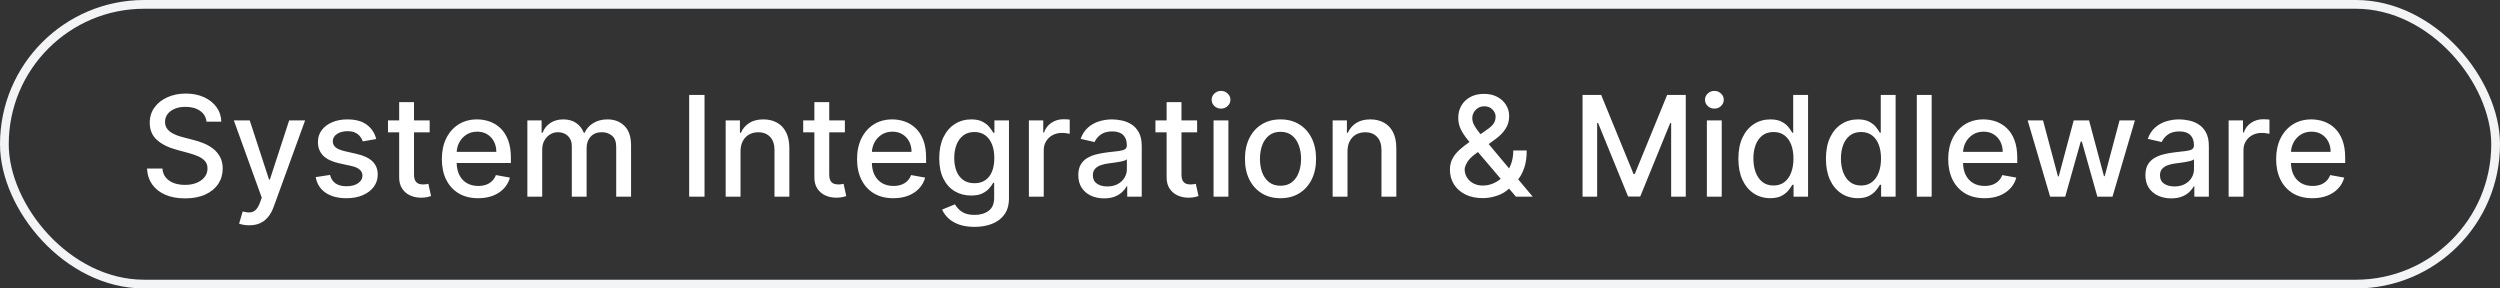 <svg width="286" height="33" viewBox="0 0 286 33" fill="none" xmlns="http://www.w3.org/2000/svg">
<rect x="0" y="0" width="286" height="33" fill="#333333" stroke="none"/>
<rect x="0.5" y="0.5" width="285" height="32" rx="16" stroke="#F3F4F6"/>
<path d="M23.625 13.921C23.564 13.383 23.314 12.966 22.875 12.671C22.436 12.371 21.883 12.222 21.216 12.222C20.739 12.222 20.326 12.297 19.977 12.449C19.629 12.597 19.358 12.801 19.165 13.062C18.975 13.32 18.881 13.614 18.881 13.943C18.881 14.22 18.945 14.458 19.074 14.659C19.206 14.86 19.379 15.028 19.591 15.165C19.807 15.297 20.038 15.409 20.284 15.5C20.53 15.587 20.767 15.659 20.994 15.716L22.131 16.011C22.502 16.102 22.883 16.225 23.273 16.381C23.663 16.536 24.025 16.741 24.358 16.994C24.691 17.248 24.96 17.562 25.165 17.938C25.373 18.312 25.477 18.761 25.477 19.284C25.477 19.943 25.307 20.528 24.966 21.04C24.629 21.551 24.138 21.954 23.494 22.25C22.854 22.546 22.079 22.693 21.171 22.693C20.299 22.693 19.546 22.555 18.909 22.278C18.273 22.002 17.775 21.61 17.415 21.102C17.055 20.591 16.856 19.985 16.818 19.284H18.579C18.614 19.704 18.75 20.055 18.989 20.335C19.231 20.612 19.54 20.818 19.915 20.954C20.294 21.087 20.708 21.153 21.159 21.153C21.655 21.153 22.097 21.076 22.483 20.921C22.873 20.761 23.18 20.542 23.403 20.261C23.627 19.977 23.739 19.646 23.739 19.267C23.739 18.922 23.64 18.64 23.443 18.421C23.25 18.201 22.987 18.019 22.653 17.875C22.324 17.731 21.951 17.604 21.534 17.494L20.159 17.119C19.227 16.866 18.489 16.492 17.943 16C17.401 15.508 17.131 14.856 17.131 14.046C17.131 13.375 17.312 12.79 17.676 12.29C18.04 11.79 18.532 11.402 19.153 11.125C19.775 10.845 20.475 10.704 21.256 10.704C22.044 10.704 22.739 10.843 23.341 11.119C23.947 11.396 24.424 11.777 24.773 12.261C25.121 12.742 25.303 13.296 25.318 13.921H23.625ZM28.513 25.773C28.259 25.773 28.028 25.752 27.82 25.71C27.611 25.672 27.456 25.631 27.354 25.585L27.763 24.193C28.073 24.276 28.35 24.312 28.592 24.301C28.835 24.29 29.049 24.199 29.234 24.028C29.424 23.858 29.59 23.579 29.734 23.193L29.945 22.614L26.751 13.773H28.57L30.78 20.546H30.871L33.081 13.773H34.905L31.308 23.665C31.142 24.119 30.93 24.504 30.672 24.818C30.414 25.136 30.108 25.375 29.751 25.534C29.395 25.693 28.983 25.773 28.513 25.773ZM43.041 15.903L41.501 16.176C41.437 15.979 41.335 15.792 41.195 15.614C41.058 15.436 40.873 15.29 40.638 15.176C40.403 15.062 40.109 15.006 39.757 15.006C39.276 15.006 38.874 15.114 38.553 15.329C38.231 15.542 38.07 15.816 38.07 16.153C38.07 16.445 38.178 16.68 38.394 16.858C38.609 17.036 38.958 17.182 39.439 17.296L40.825 17.614C41.628 17.799 42.227 18.085 42.621 18.472C43.015 18.858 43.212 19.36 43.212 19.977C43.212 20.5 43.06 20.966 42.757 21.375C42.458 21.78 42.039 22.099 41.501 22.329C40.967 22.561 40.348 22.676 39.644 22.676C38.666 22.676 37.869 22.468 37.251 22.051C36.634 21.631 36.255 21.034 36.115 20.261L37.757 20.011C37.859 20.439 38.07 20.763 38.388 20.983C38.706 21.199 39.121 21.307 39.632 21.307C40.189 21.307 40.634 21.191 40.967 20.96C41.301 20.725 41.467 20.439 41.467 20.102C41.467 19.829 41.365 19.6 41.16 19.415C40.96 19.229 40.651 19.089 40.234 18.994L38.757 18.671C37.943 18.485 37.34 18.189 36.95 17.784C36.564 17.379 36.371 16.866 36.371 16.244C36.371 15.729 36.515 15.278 36.803 14.892C37.09 14.506 37.488 14.204 37.996 13.989C38.503 13.769 39.085 13.659 39.74 13.659C40.683 13.659 41.426 13.864 41.967 14.273C42.509 14.678 42.867 15.222 43.041 15.903ZM49.153 13.773V15.136H44.386V13.773H49.153ZM45.665 11.682H47.364V19.938C47.364 20.267 47.413 20.515 47.511 20.682C47.61 20.845 47.737 20.956 47.892 21.017C48.051 21.074 48.224 21.102 48.409 21.102C48.545 21.102 48.665 21.093 48.767 21.074C48.869 21.055 48.949 21.04 49.006 21.028L49.312 22.432C49.214 22.47 49.074 22.508 48.892 22.546C48.71 22.587 48.483 22.61 48.21 22.614C47.763 22.621 47.347 22.542 46.96 22.375C46.574 22.208 46.261 21.951 46.023 21.602C45.784 21.254 45.665 20.816 45.665 20.29V11.682ZM54.7 22.676C53.84 22.676 53.1 22.492 52.479 22.125C51.861 21.754 51.384 21.233 51.047 20.562C50.714 19.888 50.547 19.099 50.547 18.193C50.547 17.299 50.714 16.511 51.047 15.829C51.384 15.148 51.854 14.616 52.456 14.233C53.062 13.85 53.77 13.659 54.581 13.659C55.073 13.659 55.551 13.741 56.013 13.903C56.475 14.066 56.89 14.322 57.257 14.671C57.624 15.019 57.914 15.472 58.126 16.028C58.339 16.581 58.445 17.254 58.445 18.046V18.648H51.507V17.375H56.78C56.78 16.928 56.689 16.532 56.507 16.188C56.325 15.839 56.07 15.564 55.74 15.364C55.414 15.163 55.032 15.062 54.592 15.062C54.115 15.062 53.698 15.18 53.342 15.415C52.99 15.646 52.717 15.949 52.524 16.324C52.335 16.695 52.24 17.099 52.24 17.534V18.528C52.24 19.112 52.342 19.608 52.547 20.017C52.755 20.426 53.045 20.739 53.416 20.954C53.787 21.167 54.221 21.273 54.717 21.273C55.039 21.273 55.333 21.227 55.598 21.136C55.863 21.042 56.092 20.901 56.285 20.716C56.479 20.53 56.626 20.301 56.729 20.028L58.337 20.318C58.208 20.792 57.977 21.206 57.644 21.562C57.314 21.915 56.899 22.189 56.399 22.386C55.903 22.579 55.337 22.676 54.7 22.676ZM60.33 22.5V13.773H61.96V15.193H62.068C62.25 14.712 62.547 14.337 62.96 14.068C63.373 13.796 63.867 13.659 64.443 13.659C65.026 13.659 65.515 13.796 65.909 14.068C66.307 14.341 66.6 14.716 66.79 15.193H66.881C67.089 14.727 67.421 14.356 67.875 14.079C68.329 13.799 68.871 13.659 69.5 13.659C70.292 13.659 70.938 13.907 71.438 14.403C71.941 14.9 72.193 15.648 72.193 16.648V22.5H70.494V16.807C70.494 16.216 70.333 15.788 70.011 15.523C69.689 15.258 69.305 15.125 68.858 15.125C68.305 15.125 67.875 15.296 67.568 15.636C67.261 15.973 67.108 16.407 67.108 16.938V22.5H65.415V16.699C65.415 16.225 65.267 15.845 64.972 15.557C64.676 15.269 64.292 15.125 63.818 15.125C63.496 15.125 63.199 15.21 62.926 15.381C62.657 15.547 62.439 15.78 62.273 16.079C62.11 16.379 62.028 16.725 62.028 17.119V22.5H60.33ZM80.597 10.864V22.5H78.841V10.864H80.597ZM84.716 17.318V22.5H83.017V13.773H84.648V15.193H84.756C84.956 14.731 85.271 14.36 85.699 14.079C86.131 13.799 86.674 13.659 87.329 13.659C87.924 13.659 88.445 13.784 88.892 14.034C89.339 14.28 89.686 14.648 89.932 15.136C90.178 15.625 90.301 16.229 90.301 16.949V22.5H88.602V17.153C88.602 16.521 88.438 16.026 88.108 15.671C87.778 15.311 87.326 15.131 86.75 15.131C86.356 15.131 86.006 15.216 85.699 15.386C85.396 15.557 85.155 15.807 84.977 16.136C84.803 16.462 84.716 16.856 84.716 17.318ZM96.653 13.773V15.136H91.886V13.773H96.653ZM93.165 11.682H94.864V19.938C94.864 20.267 94.913 20.515 95.011 20.682C95.11 20.845 95.237 20.956 95.392 21.017C95.551 21.074 95.724 21.102 95.909 21.102C96.046 21.102 96.165 21.093 96.267 21.074C96.369 21.055 96.449 21.04 96.506 21.028L96.812 22.432C96.714 22.47 96.574 22.508 96.392 22.546C96.21 22.587 95.983 22.61 95.71 22.614C95.263 22.621 94.847 22.542 94.46 22.375C94.074 22.208 93.761 21.951 93.523 21.602C93.284 21.254 93.165 20.816 93.165 20.29V11.682ZM102.2 22.676C101.34 22.676 100.6 22.492 99.979 22.125C99.361 21.754 98.884 21.233 98.547 20.562C98.213 19.888 98.047 19.099 98.047 18.193C98.047 17.299 98.213 16.511 98.547 15.829C98.884 15.148 99.354 14.616 99.956 14.233C100.562 13.85 101.27 13.659 102.081 13.659C102.573 13.659 103.051 13.741 103.513 13.903C103.975 14.066 104.39 14.322 104.757 14.671C105.125 15.019 105.414 15.472 105.626 16.028C105.839 16.581 105.945 17.254 105.945 18.046V18.648H99.007V17.375H104.28C104.28 16.928 104.189 16.532 104.007 16.188C103.825 15.839 103.57 15.564 103.24 15.364C102.914 15.163 102.532 15.062 102.092 15.062C101.615 15.062 101.198 15.18 100.842 15.415C100.49 15.646 100.217 15.949 100.024 16.324C99.835 16.695 99.74 17.099 99.74 17.534V18.528C99.74 19.112 99.842 19.608 100.047 20.017C100.255 20.426 100.545 20.739 100.916 20.954C101.287 21.167 101.721 21.273 102.217 21.273C102.539 21.273 102.833 21.227 103.098 21.136C103.363 21.042 103.592 20.901 103.786 20.716C103.979 20.53 104.126 20.301 104.229 20.028L105.837 20.318C105.708 20.792 105.477 21.206 105.143 21.562C104.814 21.915 104.399 22.189 103.899 22.386C103.403 22.579 102.837 22.676 102.2 22.676ZM111.489 25.954C110.795 25.954 110.199 25.864 109.699 25.682C109.203 25.5 108.797 25.259 108.483 24.96C108.169 24.661 107.934 24.333 107.778 23.977L109.239 23.375C109.341 23.542 109.477 23.718 109.648 23.903C109.822 24.093 110.057 24.254 110.352 24.386C110.652 24.519 111.036 24.585 111.506 24.585C112.15 24.585 112.682 24.428 113.102 24.114C113.523 23.803 113.733 23.307 113.733 22.625V20.909H113.625C113.523 21.095 113.375 21.301 113.182 21.528C112.992 21.756 112.731 21.953 112.398 22.119C112.064 22.286 111.631 22.369 111.097 22.369C110.407 22.369 109.786 22.208 109.233 21.886C108.684 21.561 108.248 21.081 107.926 20.449C107.608 19.812 107.449 19.03 107.449 18.102C107.449 17.174 107.606 16.379 107.92 15.716C108.239 15.053 108.674 14.546 109.227 14.193C109.78 13.837 110.407 13.659 111.108 13.659C111.65 13.659 112.087 13.75 112.42 13.932C112.754 14.11 113.013 14.318 113.199 14.557C113.388 14.796 113.534 15.006 113.636 15.188H113.761V13.773H115.426V22.693C115.426 23.443 115.252 24.059 114.903 24.54C114.555 25.021 114.083 25.377 113.489 25.608C112.898 25.839 112.231 25.954 111.489 25.954ZM111.472 20.96C111.96 20.96 112.373 20.847 112.71 20.619C113.051 20.388 113.309 20.059 113.483 19.631C113.661 19.199 113.75 18.682 113.75 18.079C113.75 17.492 113.663 16.975 113.489 16.528C113.314 16.081 113.059 15.733 112.722 15.483C112.384 15.229 111.968 15.102 111.472 15.102C110.96 15.102 110.534 15.235 110.193 15.5C109.852 15.761 109.595 16.117 109.42 16.568C109.25 17.019 109.165 17.523 109.165 18.079C109.165 18.651 109.252 19.153 109.426 19.585C109.6 20.017 109.858 20.354 110.199 20.597C110.544 20.839 110.968 20.96 111.472 20.96ZM117.705 22.5V13.773H119.347V15.159H119.438C119.597 14.689 119.877 14.32 120.278 14.051C120.684 13.778 121.142 13.642 121.653 13.642C121.759 13.642 121.884 13.646 122.028 13.653C122.176 13.661 122.292 13.671 122.375 13.682V15.307C122.307 15.288 122.186 15.267 122.011 15.244C121.837 15.218 121.663 15.204 121.489 15.204C121.087 15.204 120.729 15.29 120.415 15.46C120.104 15.627 119.858 15.86 119.676 16.159C119.494 16.454 119.403 16.792 119.403 17.171V22.5H117.705ZM126.307 22.693C125.754 22.693 125.254 22.591 124.807 22.386C124.36 22.178 124.006 21.877 123.744 21.483C123.487 21.089 123.358 20.606 123.358 20.034C123.358 19.542 123.453 19.136 123.642 18.818C123.831 18.5 124.087 18.248 124.409 18.062C124.731 17.877 125.091 17.737 125.489 17.642C125.886 17.547 126.292 17.475 126.705 17.426C127.227 17.366 127.652 17.316 127.977 17.278C128.303 17.237 128.54 17.171 128.688 17.079C128.835 16.989 128.909 16.841 128.909 16.636V16.597C128.909 16.1 128.769 15.716 128.489 15.443C128.212 15.171 127.799 15.034 127.25 15.034C126.678 15.034 126.227 15.161 125.898 15.415C125.572 15.665 125.347 15.943 125.222 16.25L123.625 15.886C123.814 15.356 124.091 14.928 124.455 14.602C124.822 14.273 125.244 14.034 125.722 13.886C126.199 13.735 126.701 13.659 127.227 13.659C127.576 13.659 127.945 13.701 128.335 13.784C128.729 13.864 129.097 14.011 129.438 14.227C129.782 14.443 130.064 14.752 130.284 15.153C130.504 15.551 130.614 16.068 130.614 16.704V22.5H128.955V21.307H128.886C128.777 21.526 128.612 21.742 128.392 21.954C128.172 22.167 127.89 22.343 127.545 22.483C127.201 22.623 126.788 22.693 126.307 22.693ZM126.676 21.329C127.146 21.329 127.547 21.237 127.881 21.051C128.218 20.866 128.473 20.623 128.648 20.324C128.826 20.021 128.915 19.697 128.915 19.352V18.227C128.854 18.288 128.737 18.345 128.562 18.398C128.392 18.447 128.197 18.491 127.977 18.528C127.758 18.562 127.544 18.595 127.335 18.625C127.127 18.651 126.953 18.674 126.812 18.693C126.483 18.735 126.182 18.805 125.909 18.903C125.64 19.002 125.424 19.144 125.261 19.329C125.102 19.511 125.023 19.754 125.023 20.057C125.023 20.477 125.178 20.796 125.489 21.011C125.799 21.224 126.195 21.329 126.676 21.329ZM136.95 13.773V15.136H132.183V13.773H136.95ZM133.462 11.682H135.161V19.938C135.161 20.267 135.21 20.515 135.308 20.682C135.407 20.845 135.534 20.956 135.689 21.017C135.848 21.074 136.02 21.102 136.206 21.102C136.342 21.102 136.462 21.093 136.564 21.074C136.666 21.055 136.746 21.04 136.803 21.028L137.109 22.432C137.011 22.47 136.871 22.508 136.689 22.546C136.507 22.587 136.28 22.61 136.007 22.614C135.56 22.621 135.143 22.542 134.757 22.375C134.371 22.208 134.058 21.951 133.82 21.602C133.581 21.254 133.462 20.816 133.462 20.29V11.682ZM138.83 22.5V13.773H140.528V22.5H138.83ZM139.688 12.426C139.392 12.426 139.138 12.328 138.926 12.131C138.718 11.93 138.614 11.691 138.614 11.415C138.614 11.134 138.718 10.896 138.926 10.699C139.138 10.498 139.392 10.398 139.688 10.398C139.983 10.398 140.235 10.498 140.443 10.699C140.655 10.896 140.761 11.134 140.761 11.415C140.761 11.691 140.655 11.93 140.443 12.131C140.235 12.328 139.983 12.426 139.688 12.426ZM146.49 22.676C145.672 22.676 144.958 22.489 144.348 22.114C143.738 21.739 143.265 21.214 142.928 20.54C142.59 19.866 142.422 19.078 142.422 18.176C142.422 17.271 142.59 16.479 142.928 15.801C143.265 15.123 143.738 14.597 144.348 14.222C144.958 13.847 145.672 13.659 146.49 13.659C147.308 13.659 148.022 13.847 148.632 14.222C149.242 14.597 149.715 15.123 150.053 15.801C150.39 16.479 150.558 17.271 150.558 18.176C150.558 19.078 150.39 19.866 150.053 20.54C149.715 21.214 149.242 21.739 148.632 22.114C148.022 22.489 147.308 22.676 146.49 22.676ZM146.496 21.25C147.026 21.25 147.465 21.11 147.814 20.829C148.162 20.549 148.42 20.176 148.587 19.71C148.757 19.244 148.842 18.731 148.842 18.171C148.842 17.614 148.757 17.102 148.587 16.636C148.42 16.167 148.162 15.79 147.814 15.506C147.465 15.222 147.026 15.079 146.496 15.079C145.962 15.079 145.518 15.222 145.166 15.506C144.818 15.79 144.558 16.167 144.388 16.636C144.221 17.102 144.138 17.614 144.138 18.171C144.138 18.731 144.221 19.244 144.388 19.71C144.558 20.176 144.818 20.549 145.166 20.829C145.518 21.11 145.962 21.25 146.496 21.25ZM154.153 17.318V22.5H152.455V13.773H154.085V15.193H154.193C154.394 14.731 154.708 14.36 155.136 14.079C155.568 13.799 156.112 13.659 156.767 13.659C157.362 13.659 157.883 13.784 158.33 14.034C158.777 14.28 159.123 14.648 159.369 15.136C159.616 15.625 159.739 16.229 159.739 16.949V22.5H158.04V17.153C158.04 16.521 157.875 16.026 157.545 15.671C157.216 15.311 156.763 15.131 156.188 15.131C155.794 15.131 155.443 15.216 155.136 15.386C154.833 15.557 154.593 15.807 154.415 16.136C154.241 16.462 154.153 16.856 154.153 17.318ZM169.638 22.665C168.857 22.665 168.185 22.523 167.621 22.239C167.06 21.954 166.628 21.568 166.325 21.079C166.022 20.587 165.871 20.03 165.871 19.409C165.871 18.936 165.969 18.515 166.166 18.148C166.363 17.776 166.638 17.434 166.99 17.119C167.342 16.805 167.75 16.489 168.212 16.171L170.087 14.847C170.405 14.638 170.653 14.419 170.831 14.188C171.009 13.953 171.098 13.663 171.098 13.318C171.098 13.046 170.981 12.784 170.746 12.534C170.511 12.284 170.196 12.159 169.803 12.159C169.53 12.159 169.289 12.225 169.081 12.358C168.876 12.491 168.715 12.661 168.598 12.869C168.484 13.074 168.428 13.29 168.428 13.517C168.428 13.782 168.5 14.049 168.643 14.318C168.791 14.587 168.981 14.866 169.212 15.153C169.443 15.438 169.685 15.733 169.939 16.04L175.342 22.5H173.422L168.95 17.244C168.575 16.801 168.227 16.384 167.905 15.994C167.583 15.6 167.321 15.203 167.121 14.801C166.924 14.396 166.825 13.958 166.825 13.489C166.825 12.954 166.946 12.481 167.189 12.068C167.435 11.652 167.778 11.326 168.217 11.091C168.657 10.856 169.172 10.739 169.763 10.739C170.361 10.739 170.875 10.856 171.303 11.091C171.734 11.322 172.066 11.631 172.297 12.017C172.532 12.4 172.649 12.818 172.649 13.273C172.649 13.826 172.511 14.314 172.234 14.739C171.962 15.159 171.585 15.546 171.104 15.898L168.768 17.619C168.314 17.953 167.998 18.282 167.82 18.608C167.645 18.93 167.558 19.182 167.558 19.364C167.558 19.697 167.643 20.006 167.814 20.29C167.988 20.574 168.231 20.801 168.541 20.972C168.856 21.142 169.223 21.227 169.643 21.227C170.075 21.227 170.496 21.134 170.905 20.949C171.318 20.759 171.691 20.489 172.024 20.136C172.361 19.784 172.628 19.362 172.825 18.869C173.022 18.377 173.121 17.826 173.121 17.216H174.655C174.655 17.966 174.57 18.6 174.399 19.119C174.229 19.634 174.022 20.055 173.78 20.381C173.541 20.703 173.316 20.954 173.104 21.136C173.036 21.197 172.971 21.258 172.911 21.318C172.85 21.379 172.786 21.439 172.717 21.5C172.323 21.898 171.846 22.191 171.286 22.381C170.729 22.57 170.179 22.665 169.638 22.665ZM181.044 10.864H183.175L186.879 19.909H187.016L190.72 10.864H192.851V22.5H191.18V14.079H191.072L187.641 22.483H186.254L182.822 14.074H182.714V22.5H181.044V10.864ZM195.267 22.5V13.773H196.966V22.5H195.267ZM196.125 12.426C195.83 12.426 195.576 12.328 195.364 12.131C195.155 11.93 195.051 11.691 195.051 11.415C195.051 11.134 195.155 10.896 195.364 10.699C195.576 10.498 195.83 10.398 196.125 10.398C196.42 10.398 196.672 10.498 196.881 10.699C197.093 10.896 197.199 11.134 197.199 11.415C197.199 11.691 197.093 11.93 196.881 12.131C196.672 12.328 196.42 12.426 196.125 12.426ZM202.518 22.671C201.814 22.671 201.185 22.491 200.632 22.131C200.083 21.767 199.651 21.25 199.337 20.579C199.026 19.905 198.871 19.097 198.871 18.153C198.871 17.21 199.028 16.403 199.342 15.733C199.661 15.062 200.096 14.549 200.649 14.193C201.202 13.837 201.829 13.659 202.53 13.659C203.071 13.659 203.507 13.75 203.837 13.932C204.17 14.11 204.428 14.318 204.609 14.557C204.795 14.796 204.939 15.006 205.041 15.188H205.143V10.864H206.842V22.5H205.183V21.142H205.041C204.939 21.328 204.791 21.54 204.598 21.778C204.409 22.017 204.147 22.225 203.814 22.403C203.481 22.581 203.049 22.671 202.518 22.671ZM202.893 21.222C203.382 21.222 203.795 21.093 204.132 20.835C204.473 20.574 204.731 20.212 204.905 19.75C205.083 19.288 205.172 18.75 205.172 18.136C205.172 17.53 205.085 17 204.911 16.546C204.736 16.091 204.481 15.737 204.143 15.483C203.806 15.229 203.39 15.102 202.893 15.102C202.382 15.102 201.956 15.235 201.615 15.5C201.274 15.765 201.017 16.127 200.842 16.585C200.672 17.044 200.587 17.561 200.587 18.136C200.587 18.72 200.674 19.244 200.848 19.71C201.022 20.176 201.28 20.546 201.621 20.818C201.965 21.087 202.39 21.222 202.893 21.222ZM212.534 22.671C211.83 22.671 211.201 22.491 210.648 22.131C210.098 21.767 209.667 21.25 209.352 20.579C209.042 19.905 208.886 19.097 208.886 18.153C208.886 17.21 209.044 16.403 209.358 15.733C209.676 15.062 210.112 14.549 210.665 14.193C211.218 13.837 211.845 13.659 212.545 13.659C213.087 13.659 213.523 13.75 213.852 13.932C214.186 14.11 214.443 14.318 214.625 14.557C214.811 14.796 214.955 15.006 215.057 15.188H215.159V10.864H216.858V22.5H215.199V21.142H215.057C214.955 21.328 214.807 21.54 214.614 21.778C214.424 22.017 214.163 22.225 213.83 22.403C213.496 22.581 213.064 22.671 212.534 22.671ZM212.909 21.222C213.398 21.222 213.811 21.093 214.148 20.835C214.489 20.574 214.746 20.212 214.92 19.75C215.098 19.288 215.188 18.75 215.188 18.136C215.188 17.53 215.1 17 214.926 16.546C214.752 16.091 214.496 15.737 214.159 15.483C213.822 15.229 213.405 15.102 212.909 15.102C212.398 15.102 211.972 15.235 211.631 15.5C211.29 15.765 211.032 16.127 210.858 16.585C210.688 17.044 210.602 17.561 210.602 18.136C210.602 18.72 210.689 19.244 210.864 19.71C211.038 20.176 211.295 20.546 211.636 20.818C211.981 21.087 212.405 21.222 212.909 21.222ZM220.982 10.864V22.5H219.283V10.864H220.982ZM227.028 22.676C226.169 22.676 225.428 22.492 224.807 22.125C224.189 21.754 223.712 21.233 223.375 20.562C223.042 19.888 222.875 19.099 222.875 18.193C222.875 17.299 223.042 16.511 223.375 15.829C223.712 15.148 224.182 14.616 224.784 14.233C225.39 13.85 226.098 13.659 226.909 13.659C227.402 13.659 227.879 13.741 228.341 13.903C228.803 14.066 229.218 14.322 229.585 14.671C229.953 15.019 230.242 15.472 230.455 16.028C230.667 16.581 230.773 17.254 230.773 18.046V18.648H223.835V17.375H229.108C229.108 16.928 229.017 16.532 228.835 16.188C228.653 15.839 228.398 15.564 228.068 15.364C227.742 15.163 227.36 15.062 226.92 15.062C226.443 15.062 226.027 15.18 225.67 15.415C225.318 15.646 225.045 15.949 224.852 16.324C224.663 16.695 224.568 17.099 224.568 17.534V18.528C224.568 19.112 224.67 19.608 224.875 20.017C225.083 20.426 225.373 20.739 225.744 20.954C226.116 21.167 226.549 21.273 227.045 21.273C227.367 21.273 227.661 21.227 227.926 21.136C228.191 21.042 228.42 20.901 228.614 20.716C228.807 20.53 228.955 20.301 229.057 20.028L230.665 20.318C230.536 20.792 230.305 21.206 229.972 21.562C229.642 21.915 229.227 22.189 228.727 22.386C228.231 22.579 227.665 22.676 227.028 22.676ZM234.534 22.5L231.966 13.773H233.722L235.432 20.182H235.517L237.233 13.773H238.989L240.693 20.153H240.778L242.477 13.773H244.233L241.67 22.5H239.938L238.165 16.199H238.034L236.261 22.5H234.534ZM248.385 22.693C247.832 22.693 247.332 22.591 246.885 22.386C246.438 22.178 246.084 21.877 245.822 21.483C245.565 21.089 245.436 20.606 245.436 20.034C245.436 19.542 245.531 19.136 245.72 18.818C245.91 18.5 246.165 18.248 246.487 18.062C246.809 17.877 247.169 17.737 247.567 17.642C247.964 17.547 248.37 17.475 248.783 17.426C249.305 17.366 249.73 17.316 250.055 17.278C250.381 17.237 250.618 17.171 250.766 17.079C250.913 16.989 250.987 16.841 250.987 16.636V16.597C250.987 16.1 250.847 15.716 250.567 15.443C250.29 15.171 249.877 15.034 249.328 15.034C248.756 15.034 248.305 15.161 247.976 15.415C247.65 15.665 247.425 15.943 247.3 16.25L245.703 15.886C245.893 15.356 246.169 14.928 246.533 14.602C246.9 14.273 247.322 14.034 247.8 13.886C248.277 13.735 248.779 13.659 249.305 13.659C249.654 13.659 250.023 13.701 250.413 13.784C250.807 13.864 251.175 14.011 251.516 14.227C251.86 14.443 252.143 14.752 252.362 15.153C252.582 15.551 252.692 16.068 252.692 16.704V22.5H251.033V21.307H250.964C250.855 21.526 250.69 21.742 250.47 21.954C250.25 22.167 249.968 22.343 249.624 22.483C249.279 22.623 248.866 22.693 248.385 22.693ZM248.754 21.329C249.224 21.329 249.625 21.237 249.959 21.051C250.296 20.866 250.552 20.623 250.726 20.324C250.904 20.021 250.993 19.697 250.993 19.352V18.227C250.932 18.288 250.815 18.345 250.641 18.398C250.47 18.447 250.275 18.491 250.055 18.528C249.836 18.562 249.622 18.595 249.413 18.625C249.205 18.651 249.031 18.674 248.891 18.693C248.561 18.735 248.26 18.805 247.987 18.903C247.718 19.002 247.502 19.144 247.339 19.329C247.18 19.511 247.101 19.754 247.101 20.057C247.101 20.477 247.256 20.796 247.567 21.011C247.877 21.224 248.273 21.329 248.754 21.329ZM254.955 22.5V13.773H256.597V15.159H256.688C256.847 14.689 257.127 14.32 257.528 14.051C257.934 13.778 258.392 13.642 258.903 13.642C259.009 13.642 259.134 13.646 259.278 13.653C259.426 13.661 259.542 13.671 259.625 13.682V15.307C259.557 15.288 259.436 15.267 259.261 15.244C259.087 15.218 258.913 15.204 258.739 15.204C258.337 15.204 257.979 15.29 257.665 15.46C257.354 15.627 257.108 15.86 256.926 16.159C256.744 16.454 256.653 16.792 256.653 17.171V22.5H254.955ZM264.544 22.676C263.684 22.676 262.944 22.492 262.322 22.125C261.705 21.754 261.228 21.233 260.891 20.562C260.557 19.888 260.391 19.099 260.391 18.193C260.391 17.299 260.557 16.511 260.891 15.829C261.228 15.148 261.697 14.616 262.3 14.233C262.906 13.85 263.614 13.659 264.425 13.659C264.917 13.659 265.394 13.741 265.857 13.903C266.319 14.066 266.733 14.322 267.101 14.671C267.468 15.019 267.758 15.472 267.97 16.028C268.182 16.581 268.288 17.254 268.288 18.046V18.648H261.351V17.375H266.624C266.624 16.928 266.533 16.532 266.351 16.188C266.169 15.839 265.913 15.564 265.584 15.364C265.258 15.163 264.875 15.062 264.436 15.062C263.959 15.062 263.542 15.18 263.186 15.415C262.834 15.646 262.561 15.949 262.368 16.324C262.179 16.695 262.084 17.099 262.084 17.534V18.528C262.084 19.112 262.186 19.608 262.391 20.017C262.599 20.426 262.889 20.739 263.26 20.954C263.631 21.167 264.065 21.273 264.561 21.273C264.883 21.273 265.177 21.227 265.442 21.136C265.707 21.042 265.936 20.901 266.129 20.716C266.322 20.53 266.47 20.301 266.572 20.028L268.18 20.318C268.052 20.792 267.821 21.206 267.487 21.562C267.158 21.915 266.743 22.189 266.243 22.386C265.747 22.579 265.18 22.676 264.544 22.676Z" fill="white"/>
</svg>
